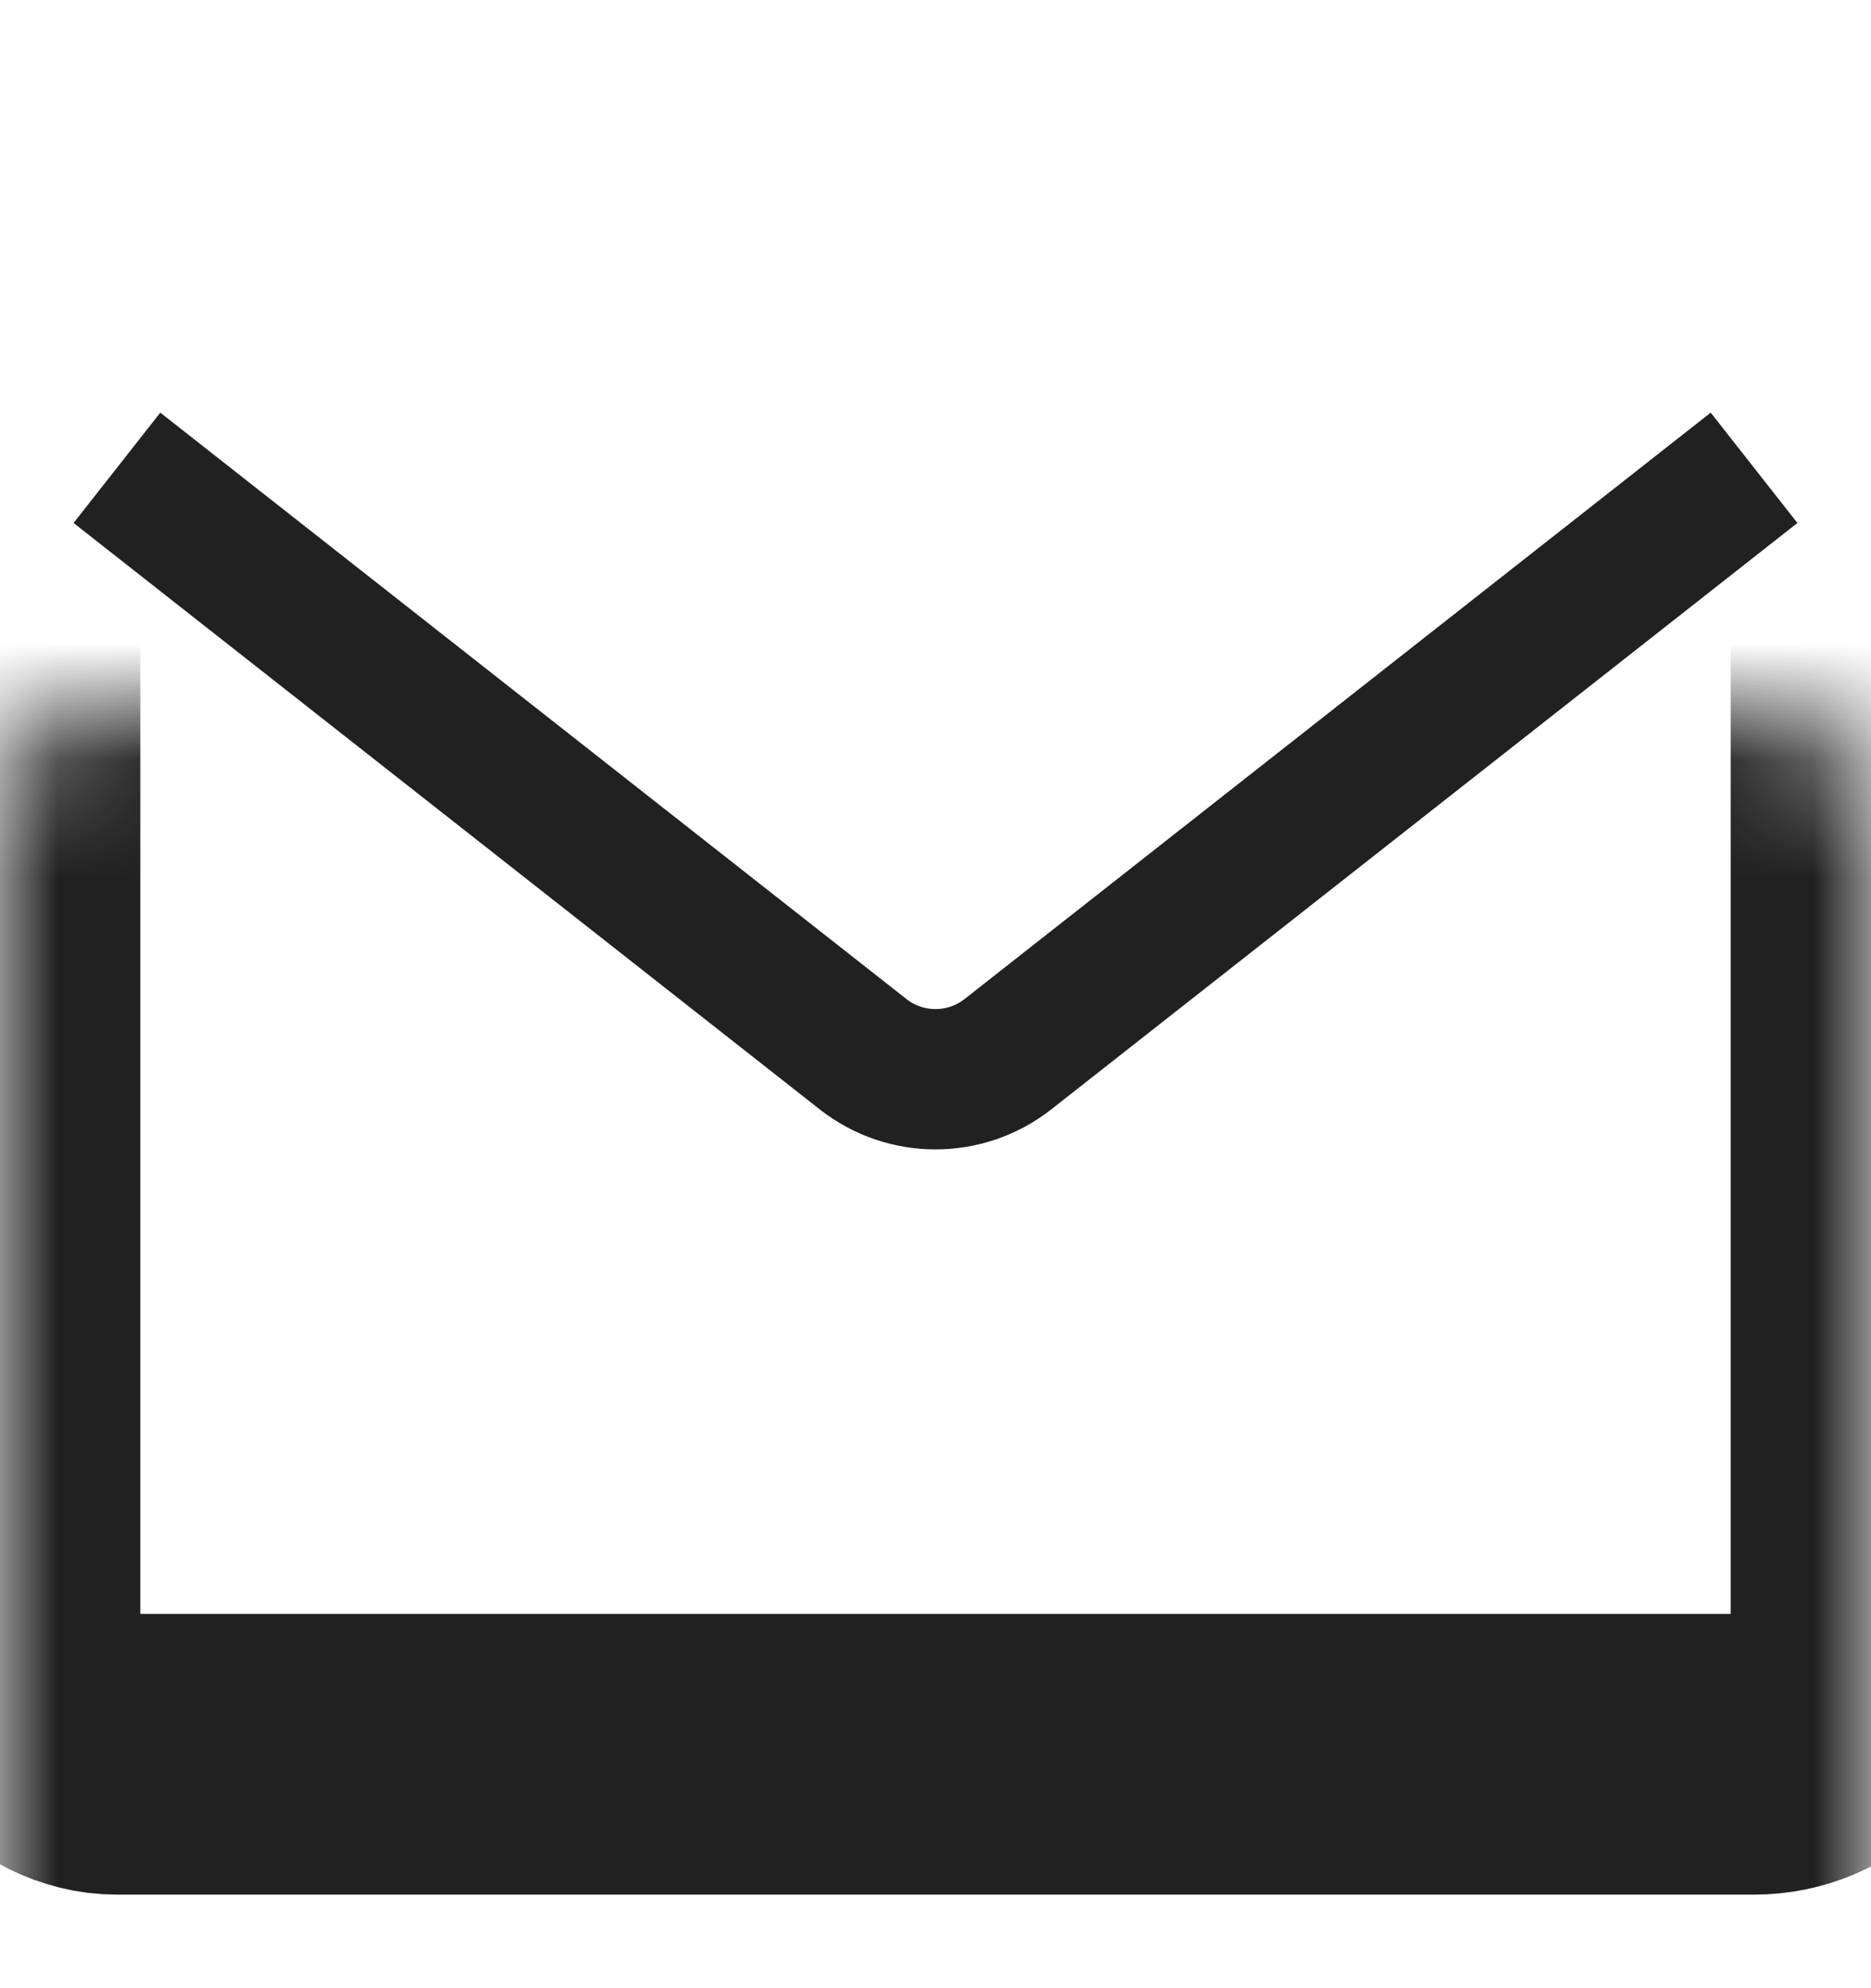 <svg width="16" height="17" viewBox="0 0 16 17" fill="none" xmlns="http://www.w3.org/2000/svg">
<mask id="path-1-inside-1_6523_1239" fill="white">
<rect y="3" width="16" height="12" rx="1"/>
</mask>
<rect y="3" width="16" height="12" rx="1" stroke="#212121" stroke-width="2.4" mask="url(#path-1-inside-1_6523_1239)"/>
<path d="M1 4L7.382 9.015C7.745 9.299 8.255 9.299 8.618 9.015L15 4" stroke="#212121" stroke-width="1.2"/>
</svg>
